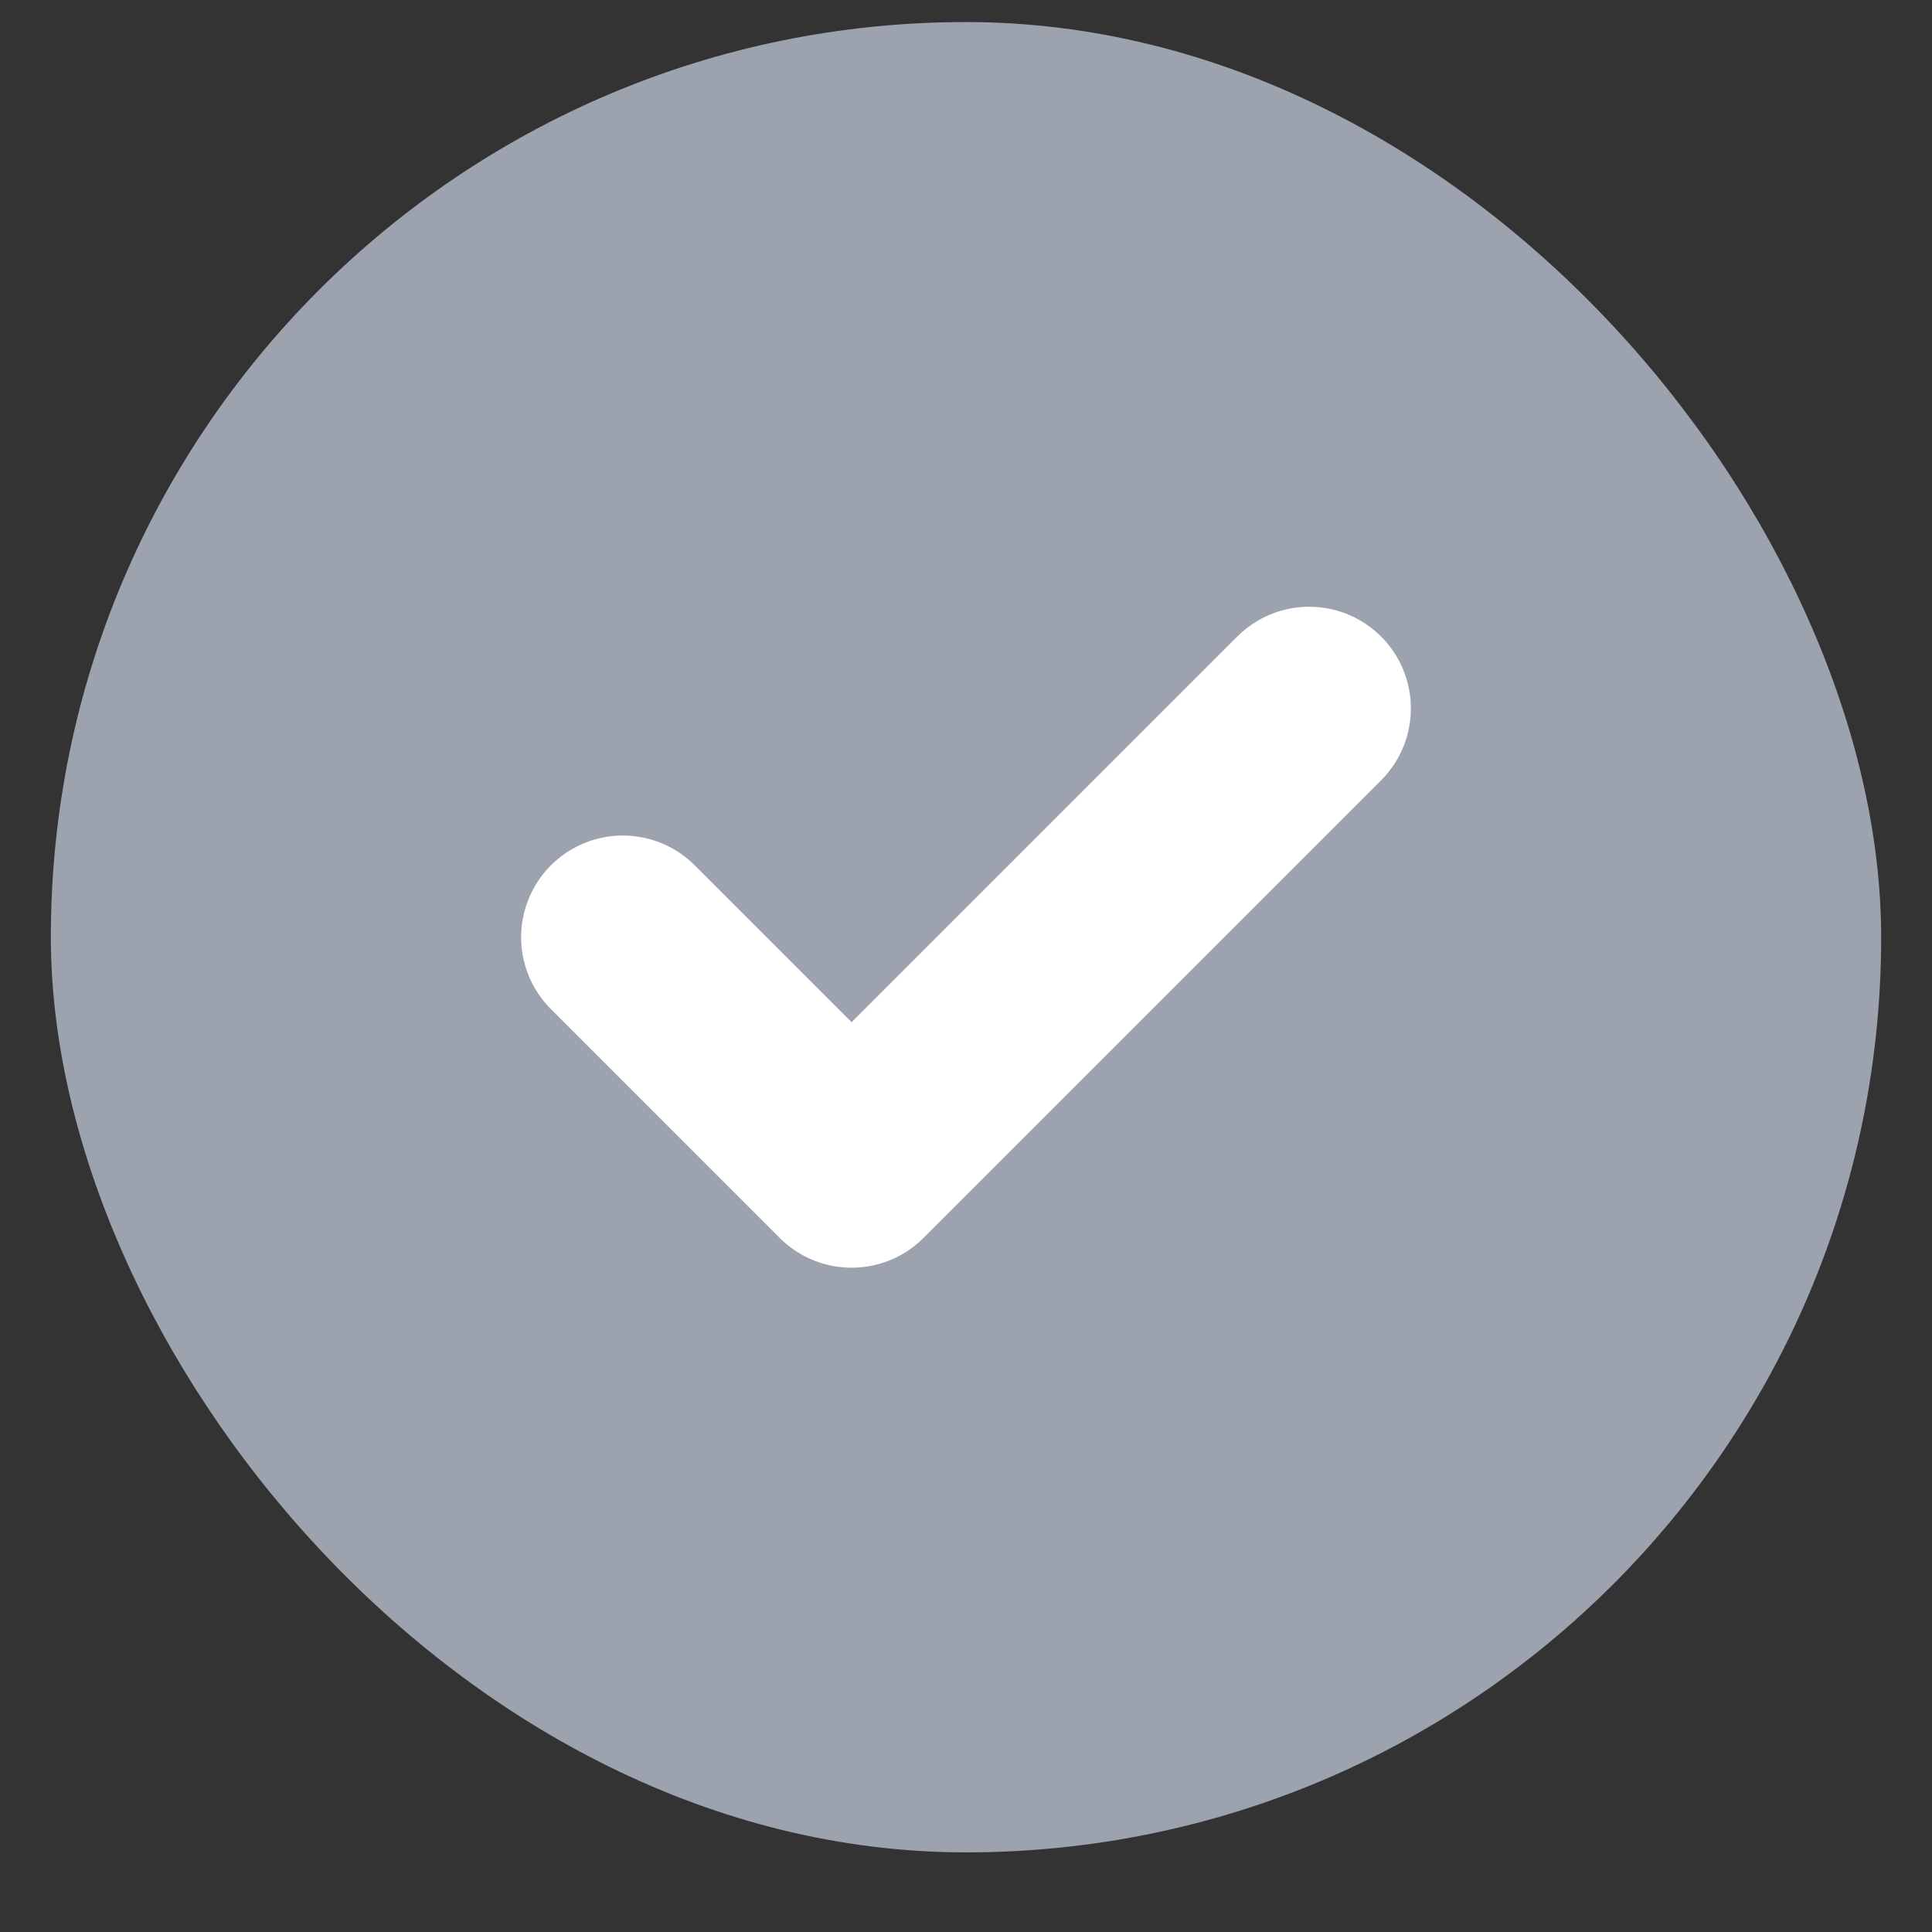 <svg width="19" height="19" viewBox="0 0 19 19" fill="none" xmlns="http://www.w3.org/2000/svg">
<rect x="0" y="0" width="19" height="19" fill="#333333" stroke="none"/>
<rect x="0.5" y="0.217" width="18" height="18" rx="9" fill="#9CA3AF"/>
<path d="M6.125 9.217L8.375 11.467L12.875 6.967" stroke="white" stroke-width="2" stroke-linecap="round" stroke-linejoin="round"/>
</svg>
